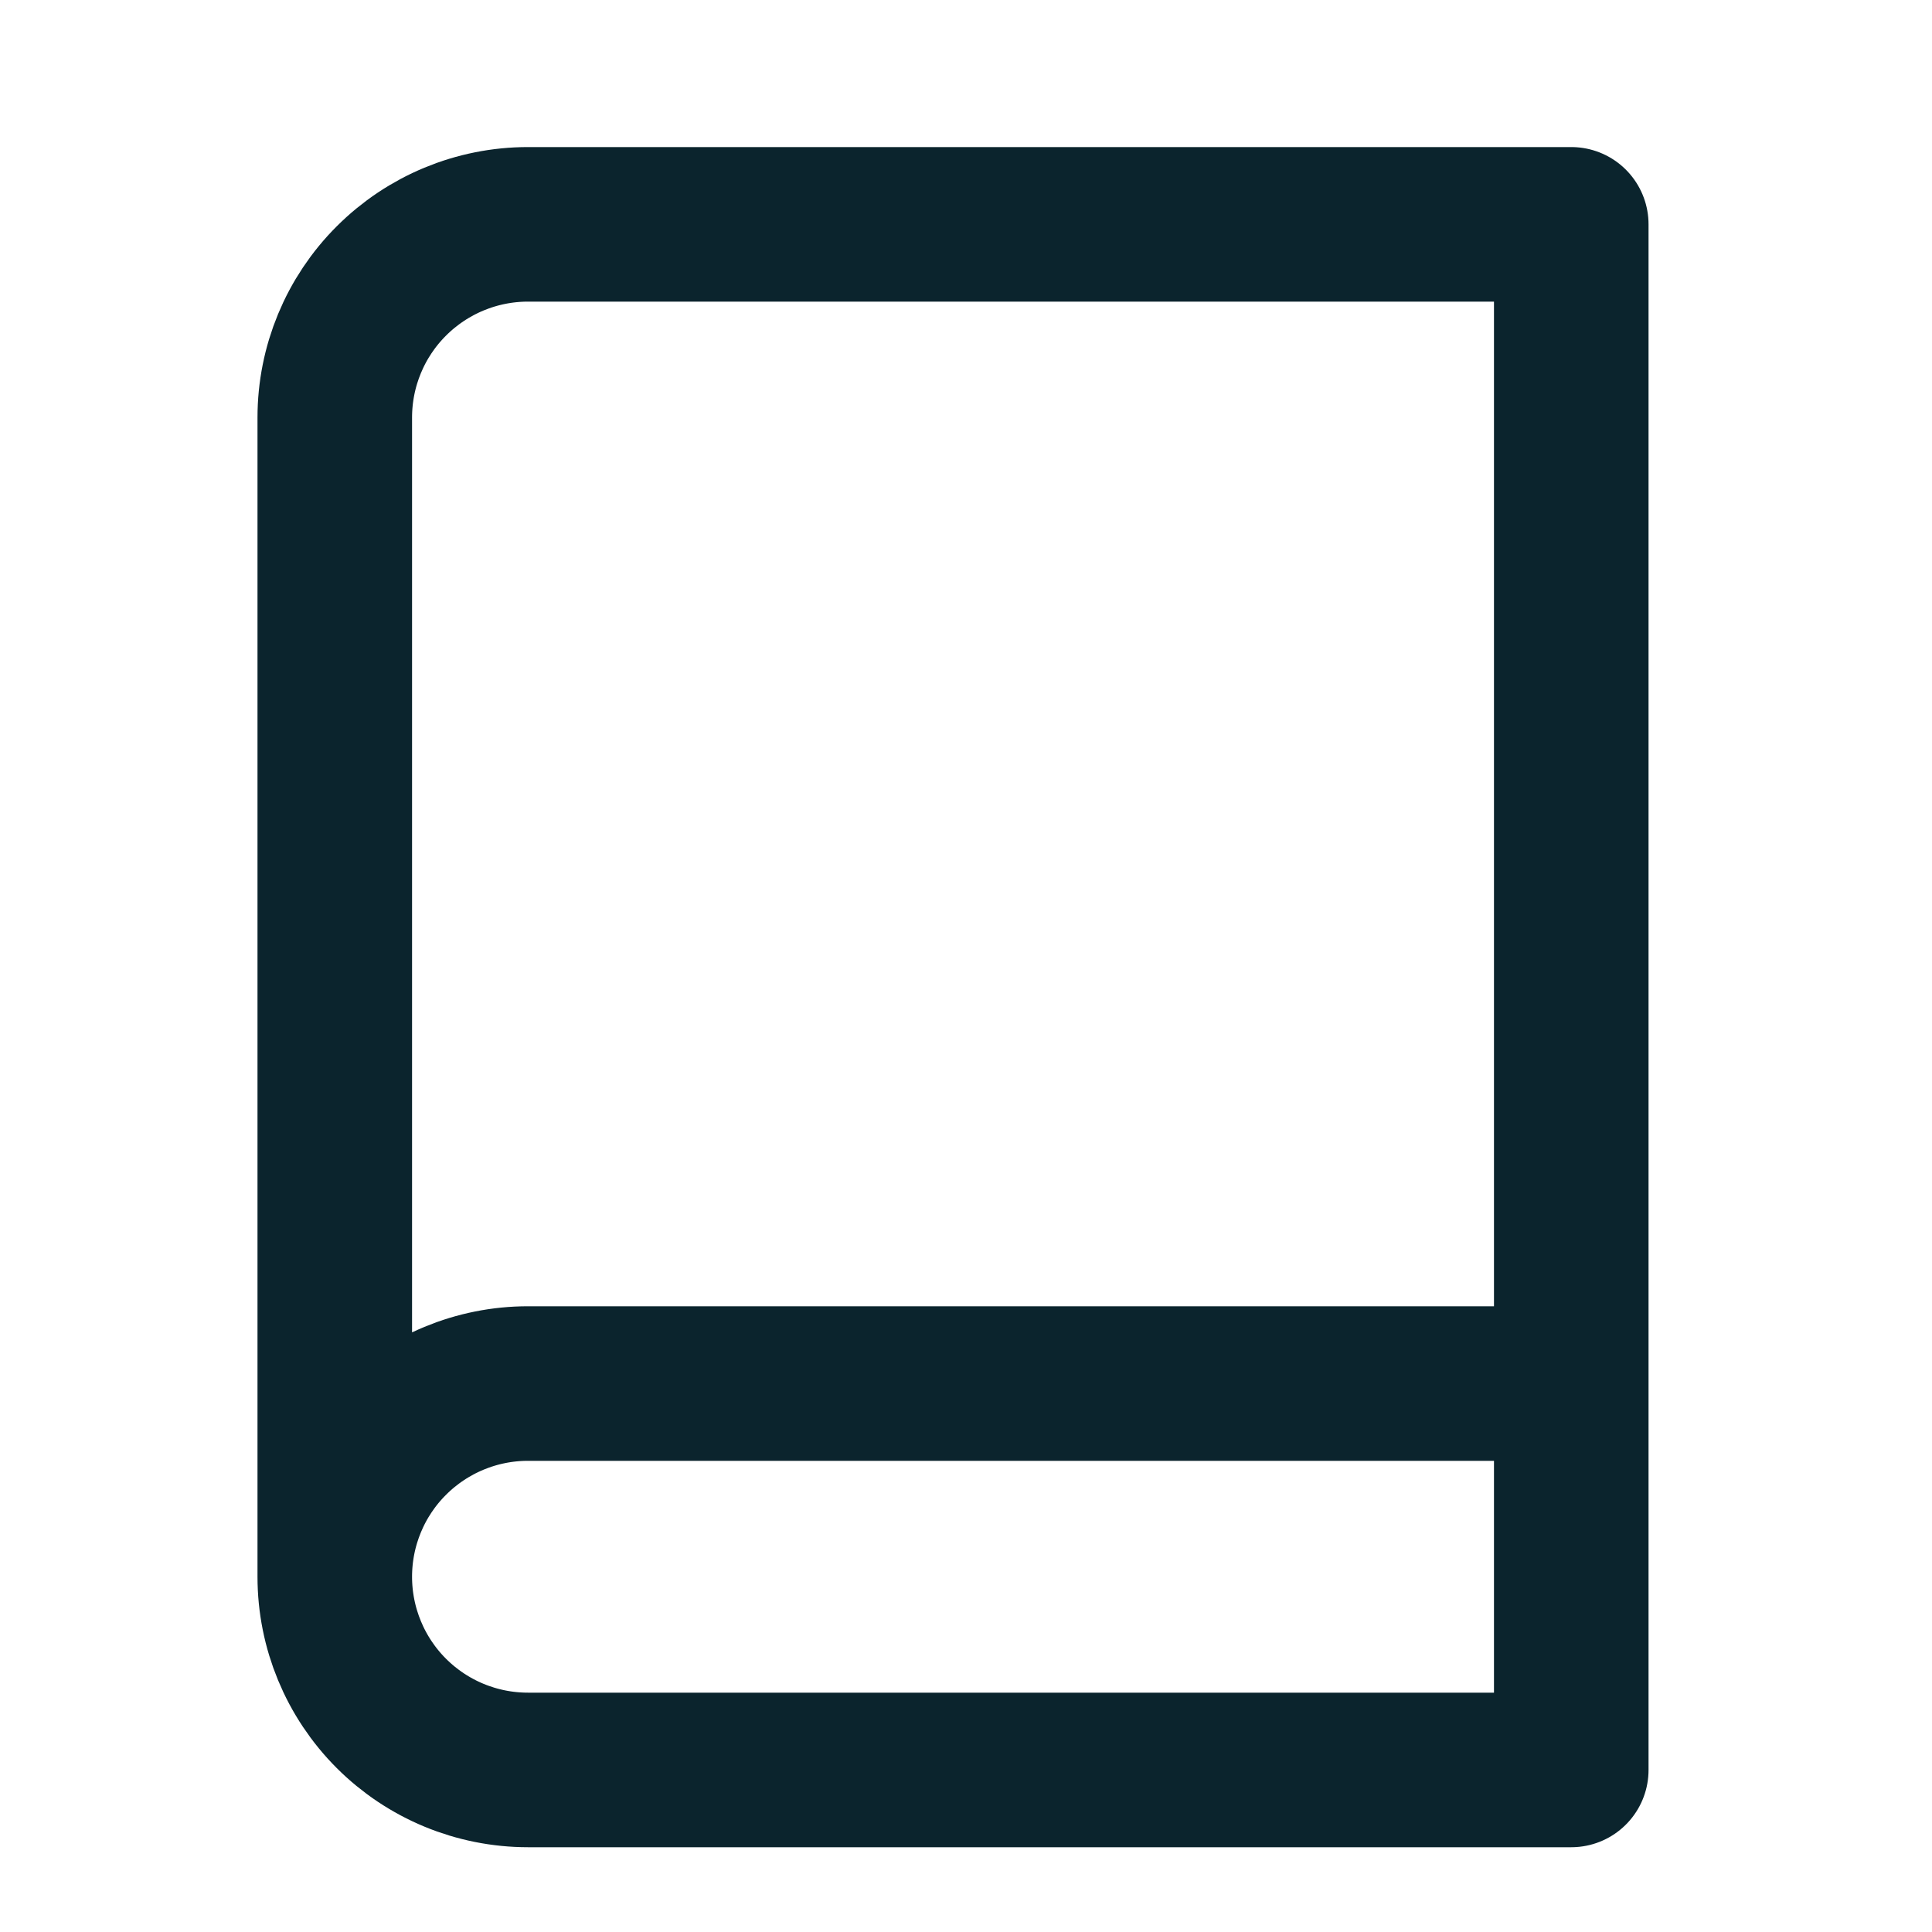 <svg width="25" height="25" viewBox="0 0 25 25" fill="none" xmlns="http://www.w3.org/2000/svg">
<path d="M4.332 20.403V5.403C4.332 4.74 4.595 4.104 5.064 3.636C5.533 3.167 6.169 2.903 6.832 2.903H20.332V22.903H6.832C6.169 22.903 5.533 22.64 5.064 22.171C4.595 21.702 4.332 21.066 4.332 20.403ZM4.332 20.403C4.332 19.74 4.595 19.104 5.064 18.636C5.533 18.167 6.169 17.903 6.832 17.903H20.332" stroke="#0B242D" stroke-width="2" stroke-linecap="round" stroke-linejoin="round"/>
</svg>
